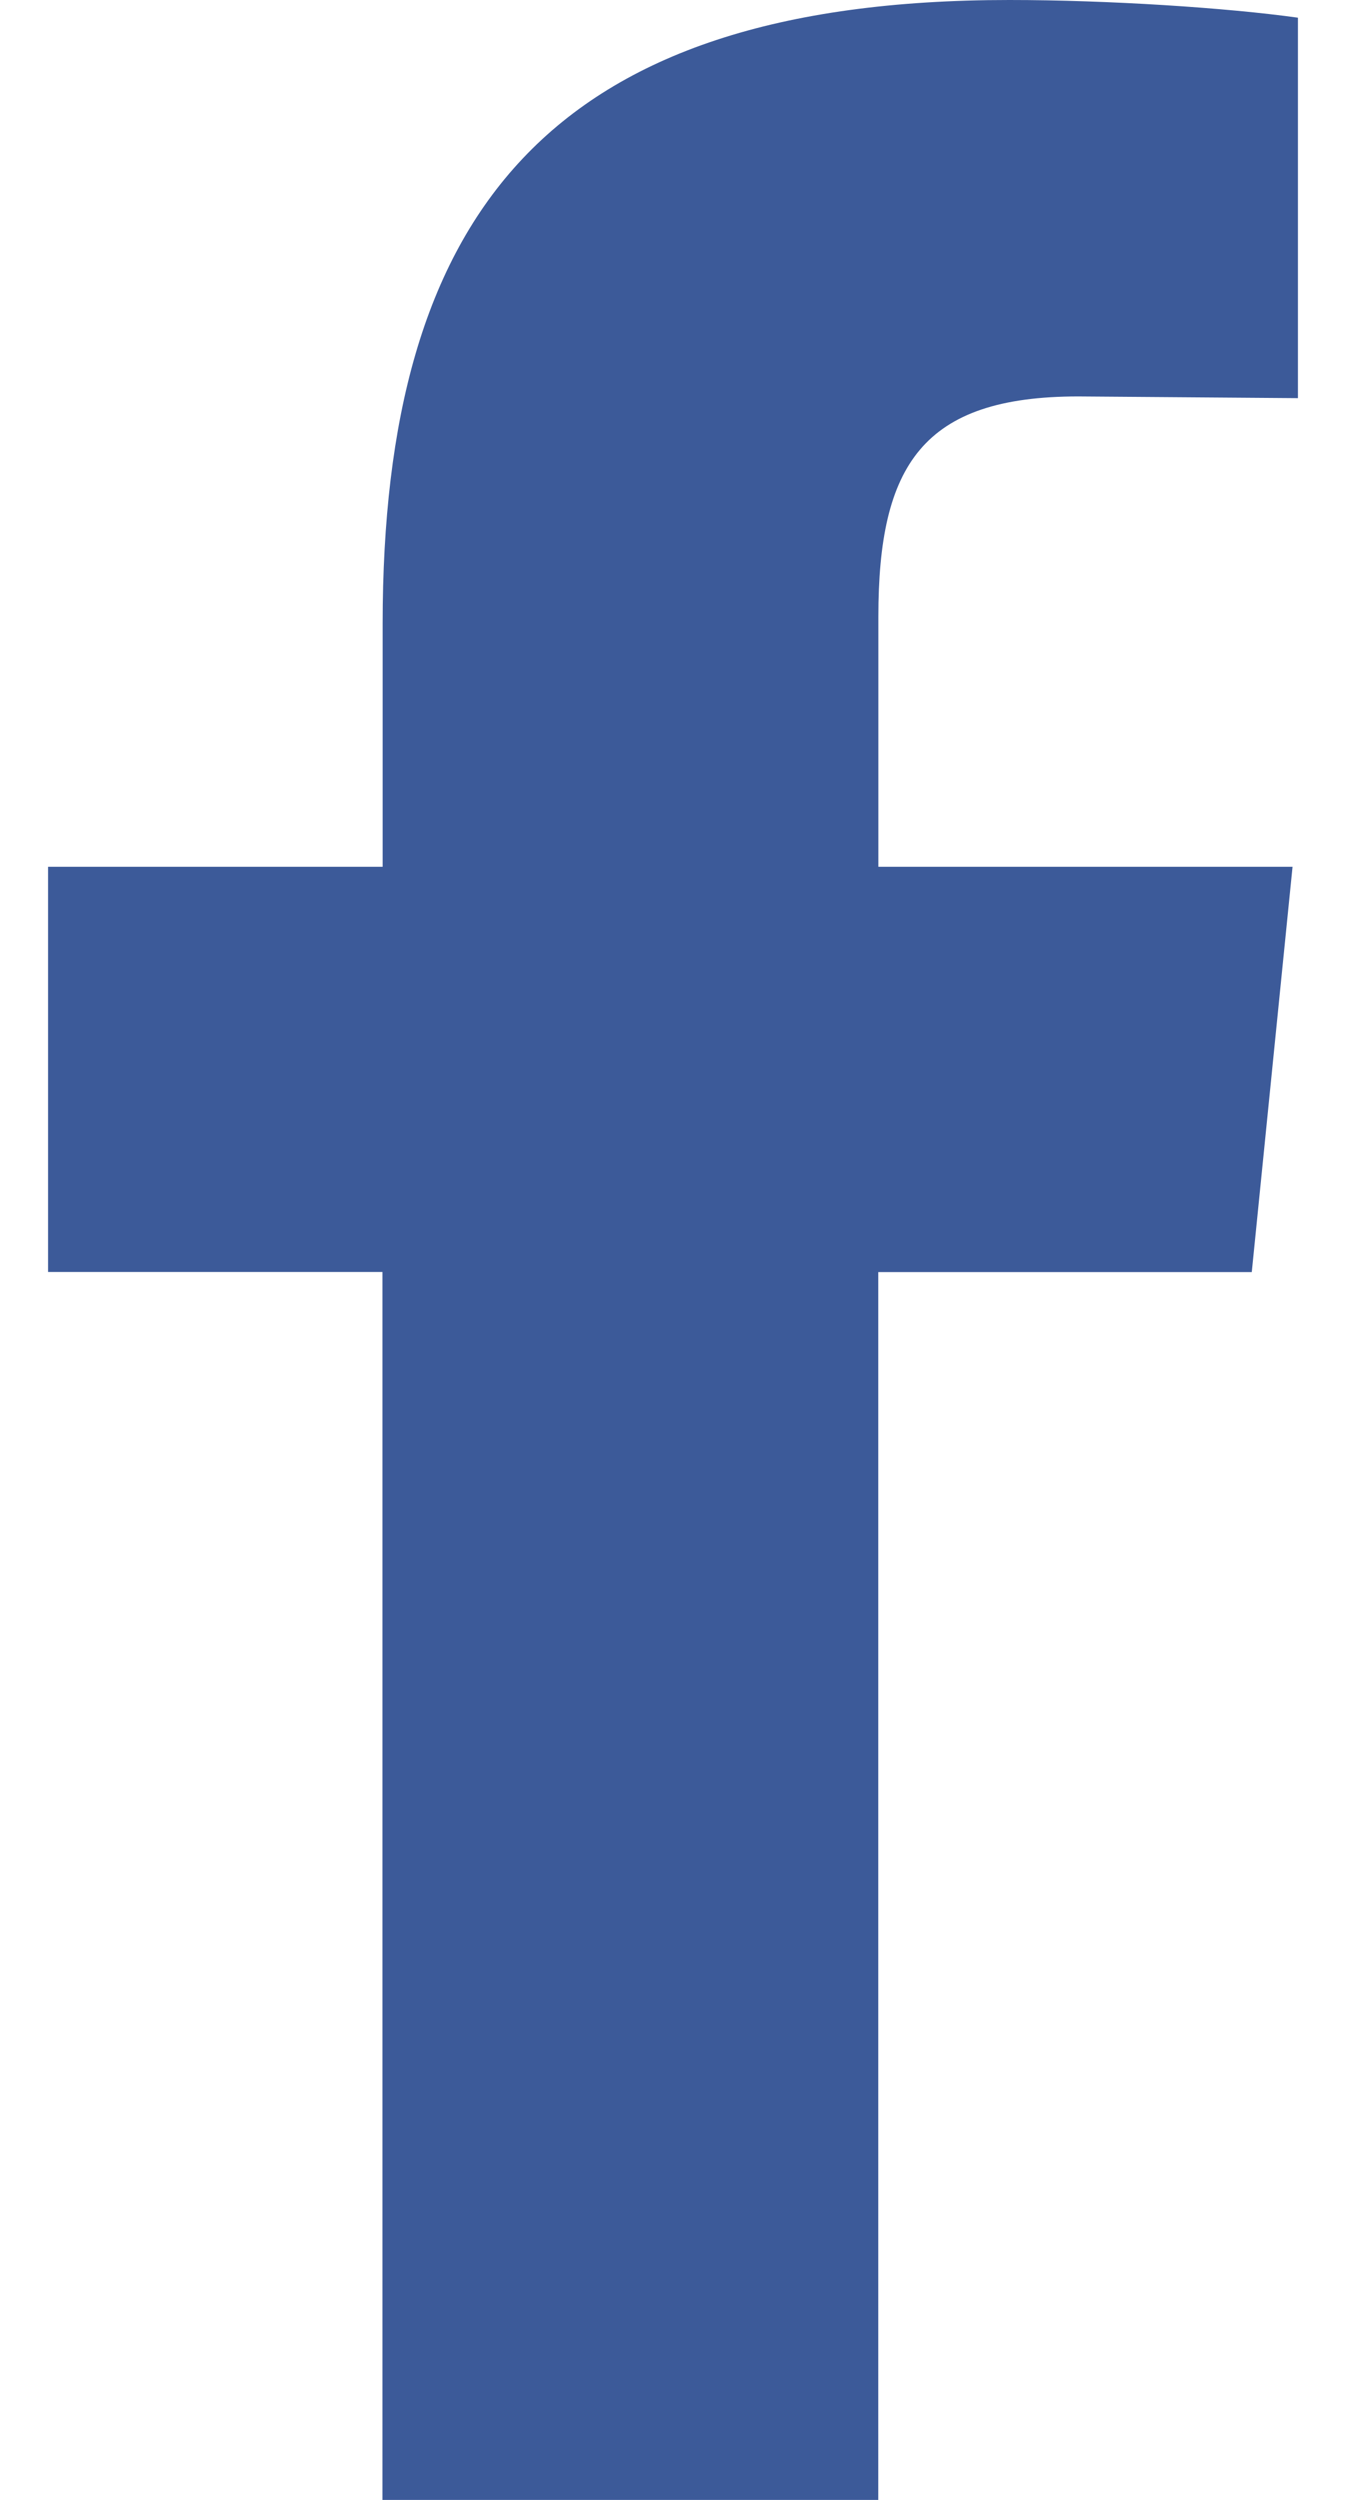 <?xml version="1.0" encoding="UTF-8"?>
<svg xmlns="http://www.w3.org/2000/svg" width="14" height="26" viewBox="0 0 14 26" fill="none">
  <path d="M11.216 4.123C9.596 4.123 9.136 4.838 9.136 6.414V9.015H13.444L13.02 13.23H9.135V26H3.978V13.229H0.5V9.015H3.98V6.486C3.98 2.234 5.693 0 10.498 0C11.53 0 12.764 0.081 13.5 0.184V4.141" fill="#3C5A99"></path>
</svg>
